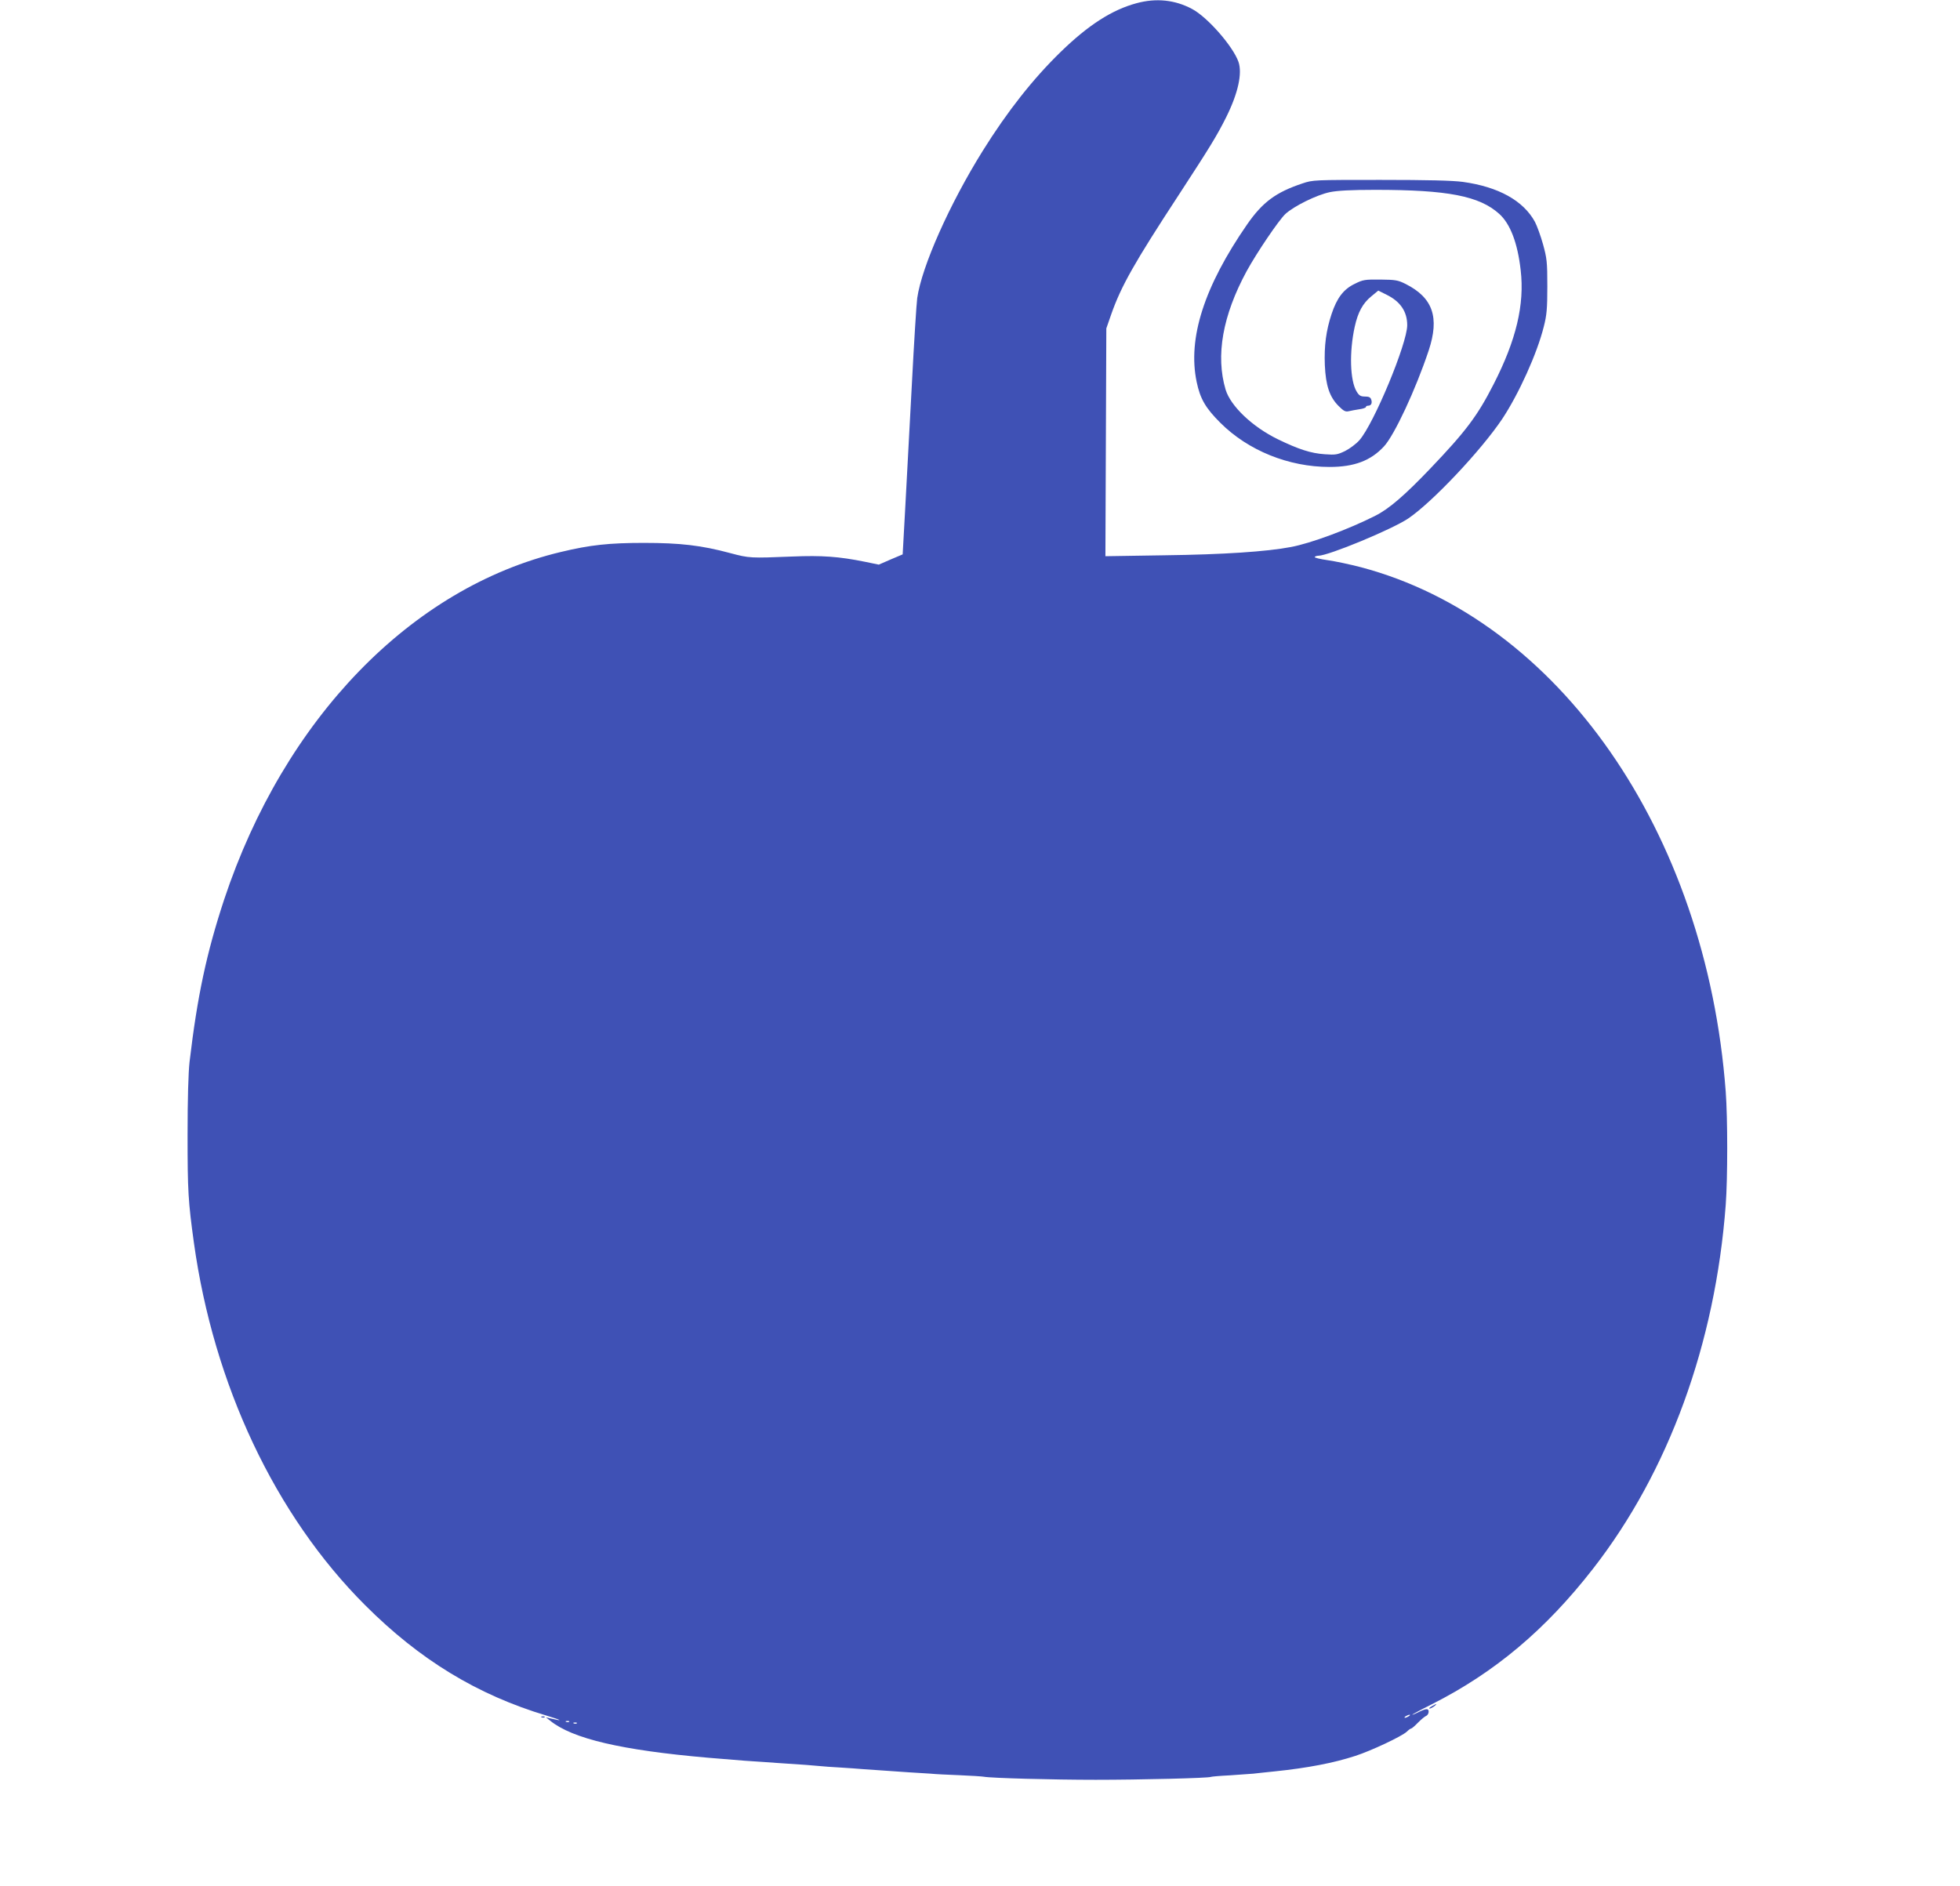 <?xml version="1.0" standalone="no"?>
<!DOCTYPE svg PUBLIC "-//W3C//DTD SVG 20010904//EN"
 "http://www.w3.org/TR/2001/REC-SVG-20010904/DTD/svg10.dtd">
<svg version="1.0" xmlns="http://www.w3.org/2000/svg"
 width="1280pt" height="1232pt" viewBox="0 0 1280 1232"
 preserveAspectRatio="xMidYMid meet">
<g transform="translate(0,1232) scale(0.1,-0.1)"
fill="#3f51b5" stroke="none">
<path d="M7422 12299 c-159 -43 -313 -141 -495 -318 -180 -175 -348 -388 -509
-646 -218 -350 -398 -755 -428 -962 -5 -37 -21 -291 -35 -563 -15 -272 -34
-634 -43 -803 l-17 -308 -78 -33 -78 -34 -92 19 c-168 34 -280 42 -472 34
-275 -11 -281 -11 -405 22 -189 51 -328 67 -565 67 -225 0 -350 -13 -541 -59
-977 -232 -1807 -1089 -2200 -2270 -115 -349 -175 -629 -226 -1060 -8 -71 -13
-241 -13 -480 0 -365 4 -431 41 -700 129 -930 531 -1783 1119 -2370 356 -356
731 -585 1185 -721 100 -30 112 -39 24 -18 l-29 7 28 -22 c145 -118 468 -193
1032 -242 202 -17 277 -23 450 -34 174 -11 233 -16 275 -20 25 -3 88 -7 140
-10 52 -3 115 -8 140 -10 53 -4 167 -12 303 -21 54 -3 119 -7 145 -9 26 -3
110 -7 187 -10 77 -3 149 -8 160 -10 46 -9 450 -20 730 -20 294 0 740 11 753
19 4 2 59 7 122 10 63 4 133 9 155 11 22 3 85 9 140 15 214 22 385 55 526 101
105 34 302 127 336 158 12 12 25 21 29 21 4 0 24 17 45 39 21 21 45 41 54 44
8 4 15 16 15 27 0 23 -17 22 -72 -6 -15 -8 -31 -14 -35 -14 -4 0 53 31 127 68
413 209 743 487 1053 885 494 634 799 1470 867 2377 13 174 13 566 0 740 -127
1696 -1091 3083 -2382 3425 -69 18 -167 39 -217 46 -49 7 -88 16 -85 21 3 4
13 8 23 8 66 0 481 172 587 243 156 105 475 443 614 650 108 163 228 427 272
604 19 74 23 116 23 263 0 160 -3 183 -28 274 -15 54 -39 120 -53 147 -76 139
-239 229 -471 261 -69 9 -227 13 -538 13 -433 0 -441 0 -509 -23 -174 -58
-260 -122 -361 -267 -281 -406 -390 -745 -330 -1030 23 -110 58 -170 154 -266
182 -182 447 -289 714 -289 161 0 269 41 355 134 68 73 207 371 292 626 72
217 28 345 -150 435 -50 25 -65 28 -165 29 -102 1 -114 -1 -168 -28 -73 -35
-116 -92 -151 -197 -36 -109 -49 -208 -44 -334 6 -134 31 -208 90 -267 33 -33
45 -39 66 -34 15 4 46 9 70 13 23 3 42 10 42 14 0 5 6 9 14 9 20 0 29 16 21
40 -5 15 -15 20 -41 20 -28 0 -38 6 -54 32 -44 72 -49 259 -13 423 21 96 53
154 108 199 l46 38 54 -27 c90 -44 135 -110 135 -199 0 -120 -218 -644 -312
-751 -21 -24 -64 -56 -94 -71 -50 -24 -62 -26 -132 -21 -91 6 -171 32 -307 98
-166 81 -308 216 -341 324 -66 222 -20 484 138 775 67 122 208 330 252 372 55
51 204 125 291 143 49 10 137 15 297 15 473 0 679 -40 809 -157 72 -65 120
-190 140 -368 26 -224 -29 -456 -177 -745 -105 -206 -181 -307 -412 -549 -169
-177 -271 -265 -361 -310 -174 -88 -421 -180 -551 -204 -158 -30 -438 -49
-828 -54 l-383 -6 3 744 3 744 32 92 c65 185 151 337 443 783 200 307 246 381
308 505 77 155 106 285 80 361 -36 102 -203 293 -304 346 -111 59 -233 72
-362 37z m1778 -11189 c-8 -5 -19 -10 -25 -10 -5 0 -3 5 5 10 8 5 20 10 25 10
6 0 3 -5 -5 -10z m-5483 -36 c-3 -3 -12 -4 -19 -1 -8 3 -5 6 6 6 11 1 17 -2
13 -5z m50 -10 c-3 -3 -12 -4 -19 -1 -8 3 -5 6 6 6 11 1 17 -2 13 -5z"/>
<path d="M9350 1175 c-14 -8 -20 -14 -14 -15 5 0 19 7 30 15 24 18 16 19 -16
0z"/>
<path d="M3538 1103 c7 -3 16 -2 19 1 4 3 -2 6 -13 5 -11 0 -14 -3 -6 -6z"/>
</g>
</svg>
